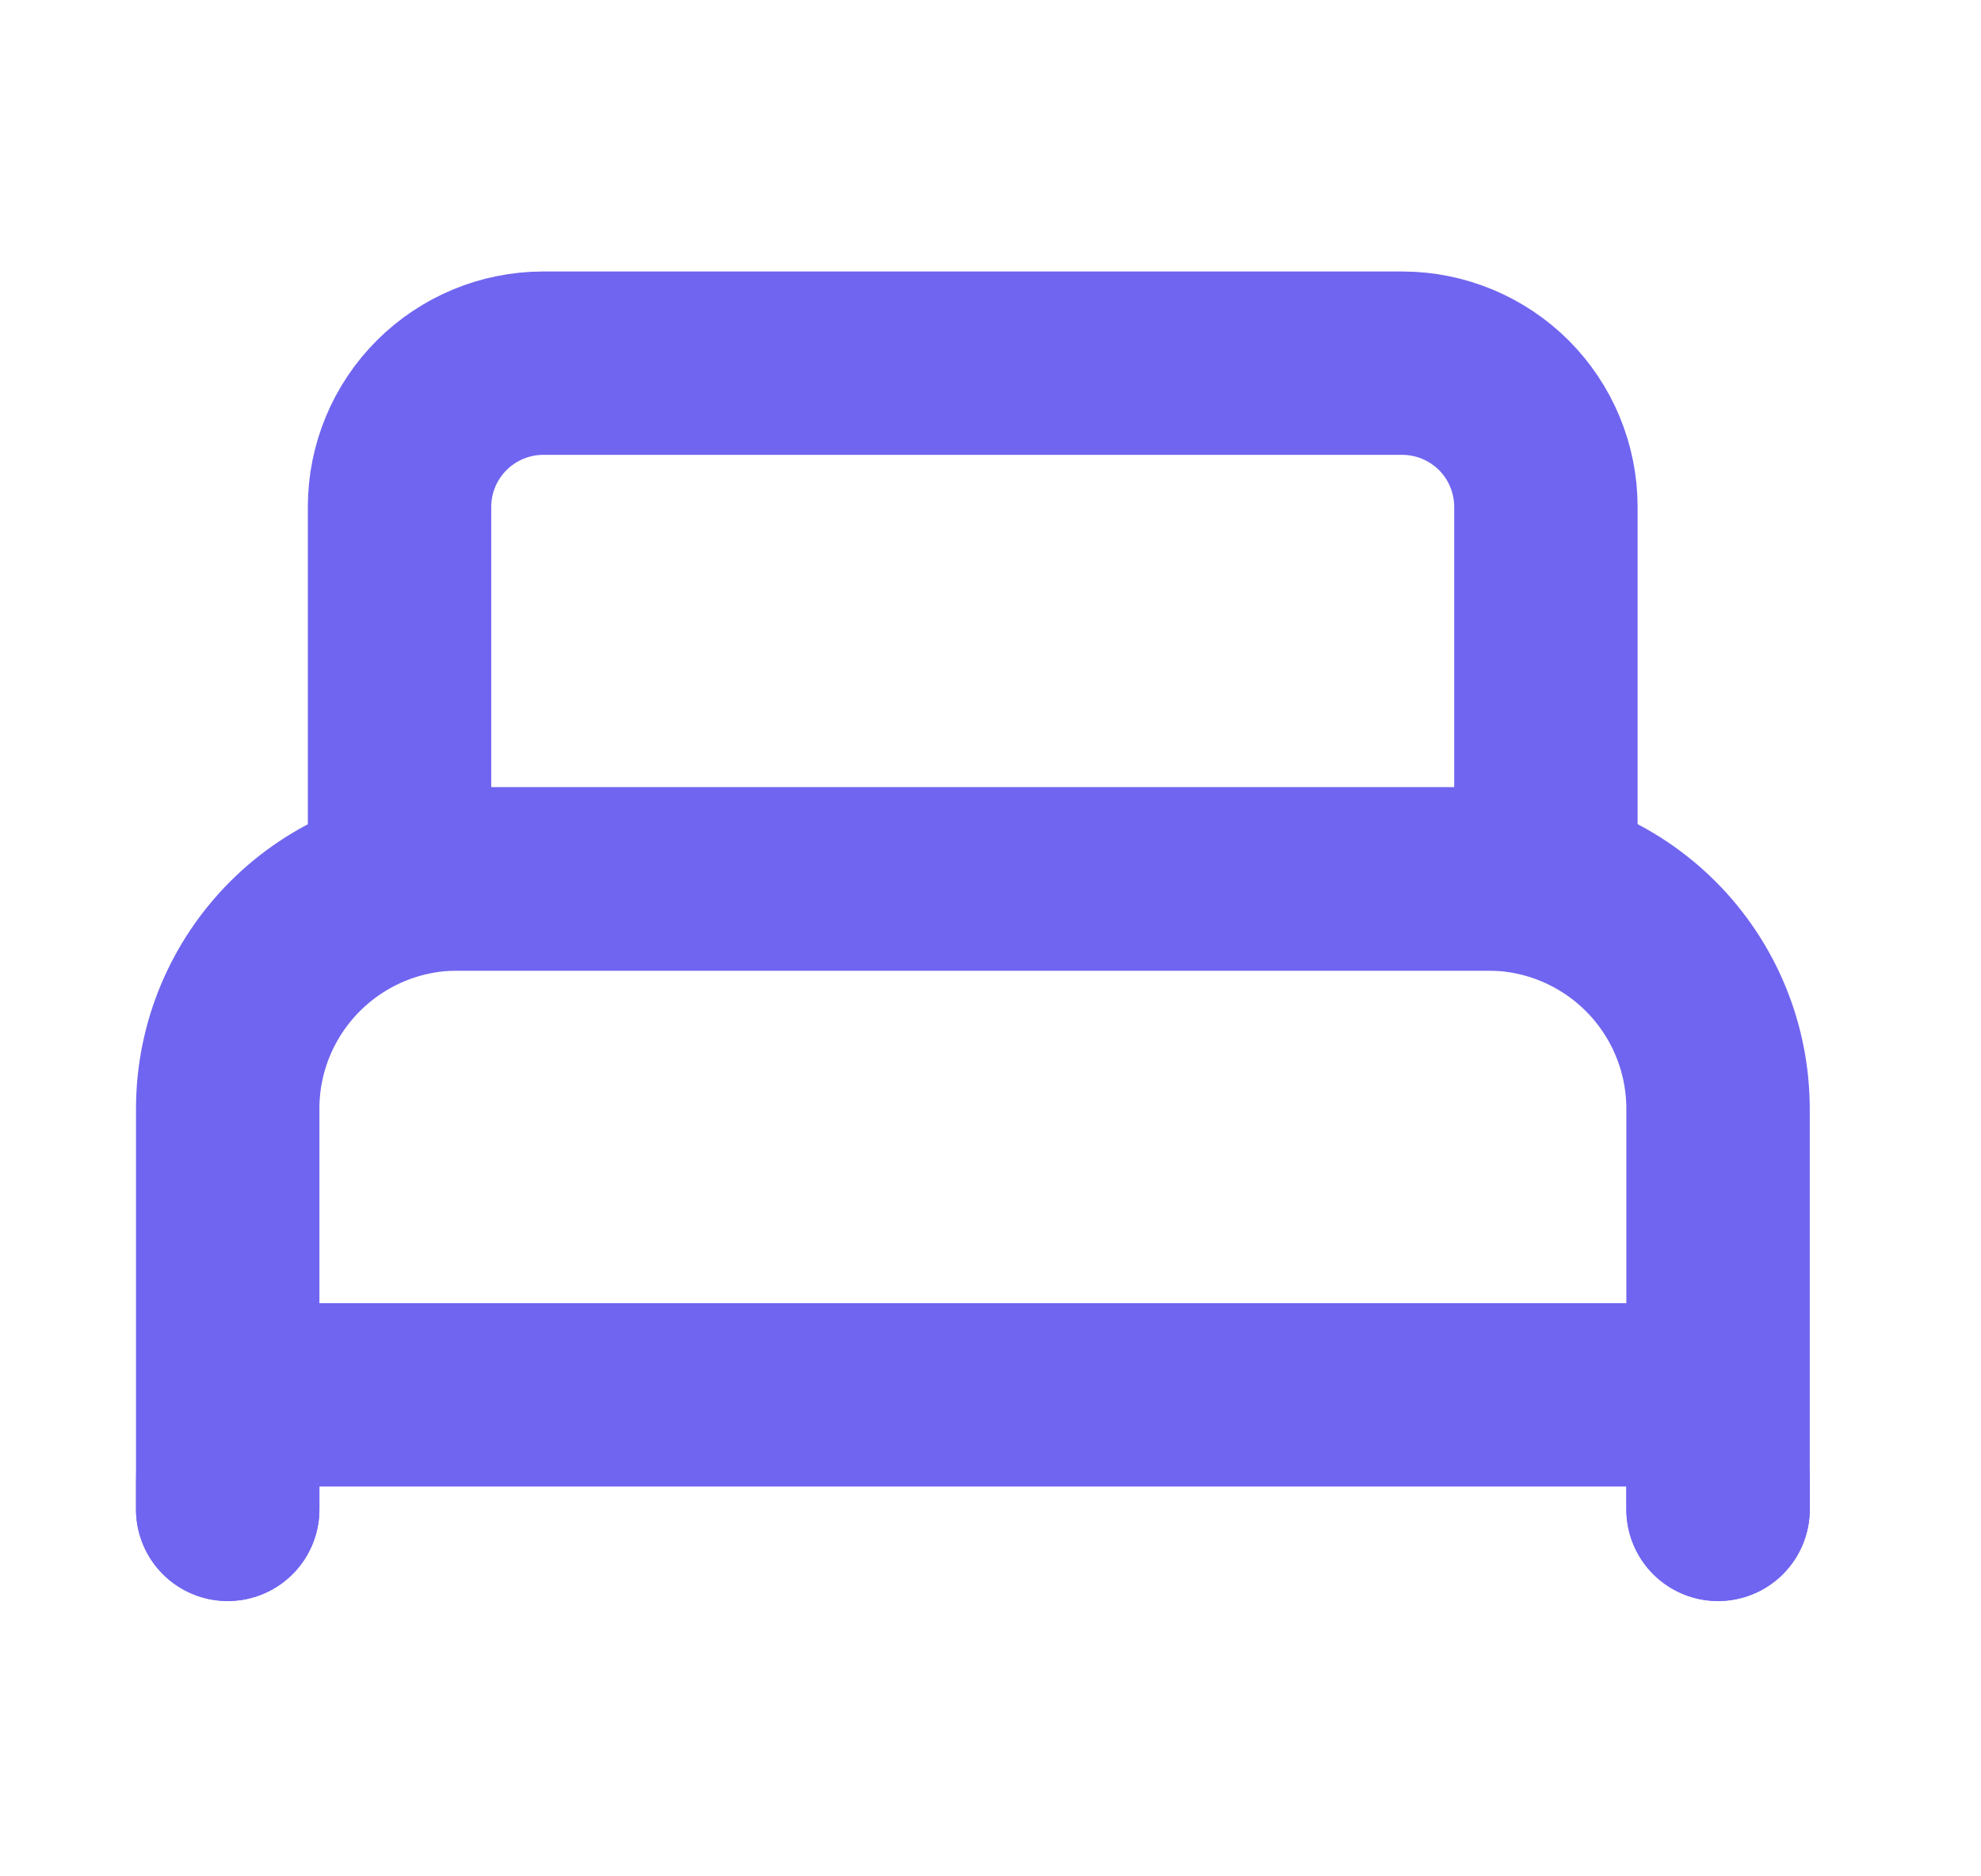 <svg width="19" height="18" viewBox="0 0 19 18" fill="none" xmlns="http://www.w3.org/2000/svg">
<path d="M13.728 8.432H3.832V4.859C3.833 4.495 3.978 4.146 4.236 3.888C4.493 3.631 4.842 3.485 5.206 3.484H13.453C13.817 3.485 14.166 3.631 14.424 3.888C14.681 4.146 14.826 4.495 14.827 4.859V8.432H13.728Z" stroke="#7065F0" stroke-width="1.759" stroke-linecap="round" stroke-linejoin="round"/>
<path d="M2.184 14.479V10.631C2.185 10.048 2.418 9.49 2.83 9.078C3.242 8.666 3.8 8.433 4.383 8.432H14.278C14.861 8.433 15.419 8.666 15.832 9.078C16.244 9.49 16.476 10.048 16.478 10.631V14.479" stroke="#7065F0" stroke-width="1.759" stroke-linecap="round" stroke-linejoin="round"/>
<path d="M2.184 14.48V14.206C2.184 13.987 2.271 13.778 2.426 13.623C2.58 13.469 2.79 13.382 3.008 13.381H15.653C15.871 13.382 16.081 13.469 16.235 13.623C16.39 13.778 16.477 13.987 16.478 14.206V14.48" stroke="#7065F0" stroke-width="1.759" stroke-linecap="round" stroke-linejoin="round"/>
</svg>
